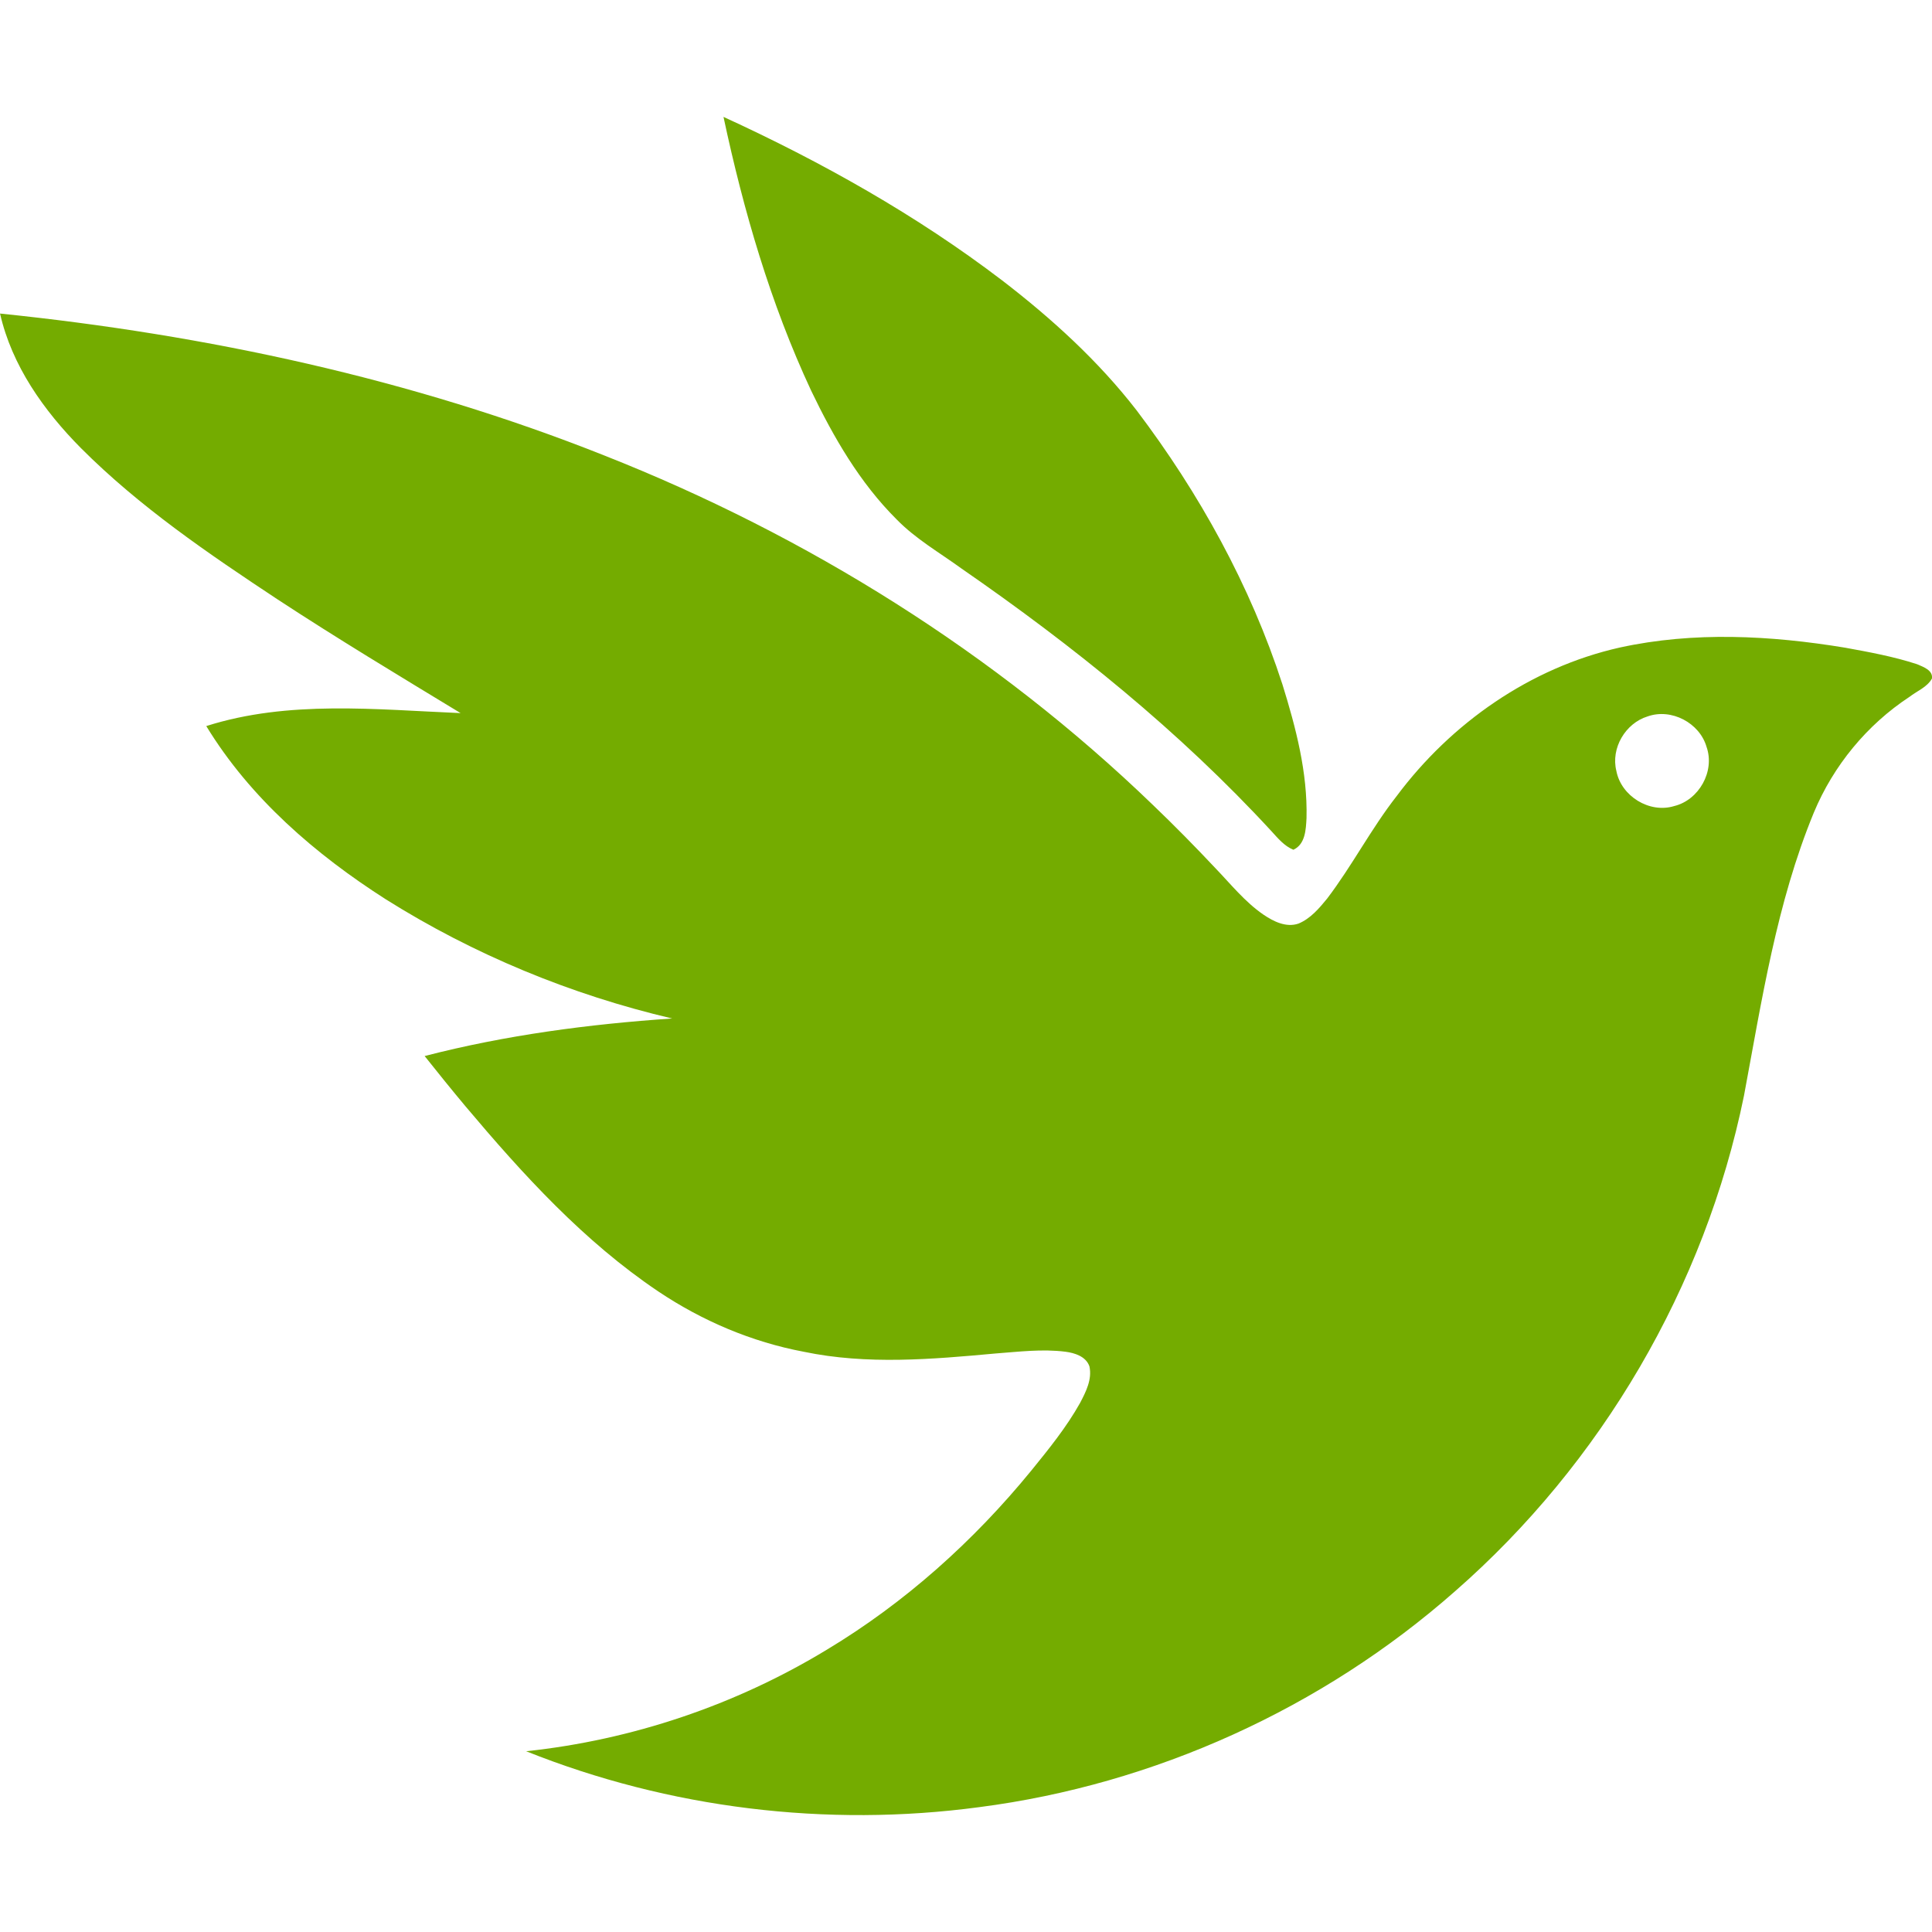 <?xml version="1.0" encoding="utf-8"?>
<!DOCTYPE svg PUBLIC "-//W3C//DTD SVG 1.1//EN" "http://www.w3.org/Graphics/SVG/1.1/DTD/svg11.dtd">
<svg xmlns="http://www.w3.org/2000/svg" xmlns:xlink="http://www.w3.org/1999/xlink" version="1.1" width="48px" height="48px" viewBox="0 0 48 48">
<path fill-rule="evenodd" clip-rule="evenodd" fill="#74ac00" d="M17.975,2.904c2.437,1.118,4.792,2.438,6.926,4.065  c1.228,0.944,2.387,1.998,3.337,3.225c1.559,2.059,2.828,4.354,3.625,6.814c0.333,1.073,0.625,2.185,0.597,3.317  c-0.015,0.282-0.028,0.65-0.326,0.787c-0.227-0.093-0.383-0.284-0.543-0.459  c-2.287-2.484-4.931-4.612-7.703-6.528c-0.545-0.396-1.137-0.734-1.611-1.22c-0.915-0.91-1.569-2.043-2.124-3.199  C19.143,7.543,18.472,5.235,17.975,2.904L17.975,2.904z M0.001,7.79c5.127,0.527,10.221,1.619,15.017,3.528  c5.039,1.99,9.724,4.915,13.626,8.681c0.532,0.509,1.048,1.034,1.553,1.571c0.382,0.397,0.731,0.836,1.19,1.152  c0.25,0.17,0.567,0.33,0.874,0.224c0.297-0.123,0.511-0.376,0.709-0.618c0.623-0.818,1.096-1.74,1.73-2.55  c1.353-1.814,3.322-3.192,5.542-3.69c1.839-0.403,3.75-0.301,5.596,0.003c0.602,0.11,1.208,0.22,1.791,0.411  c0.151,0.066,0.399,0.148,0.37,0.356c-0.12,0.216-0.371,0.309-0.559,0.455c-1.056,0.694-1.891,1.71-2.376,2.876  c-0.925,2.246-1.292,4.663-1.736,7.037c-0.969,4.74-3.539,9.127-7.18,12.31  c-3.294,2.904-7.464,4.798-11.819,5.362c-3.79,0.508-7.707,0.032-11.257-1.389  c2.632-0.28,5.199-1.145,7.464-2.519c1.942-1.166,3.652-2.699,5.084-4.451c0.436-0.537,0.876-1.079,1.215-1.685  c0.145-0.277,0.303-0.587,0.231-0.909c-0.087-0.245-0.363-0.332-0.597-0.362c-0.578-0.073-1.16,0.001-1.737,0.044  c-1.581,0.145-3.194,0.285-4.762-0.043c-1.292-0.243-2.523-0.767-3.614-1.498c-1.85-1.243-3.363-2.905-4.79-4.599  c-0.345-0.412-0.682-0.83-1.016-1.25c2.011-0.52,4.08-0.793,6.15-0.933c-2.512-0.589-4.931-1.588-7.115-2.961  c-1.748-1.117-3.371-2.516-4.46-4.304c2.042-0.65,4.217-0.41,6.319-0.322c-1.529-0.928-3.062-1.851-4.558-2.832  c-1.71-1.131-3.422-2.296-4.875-3.752C1.089,10.203,0.295,9.086,0.001,7.79L0.001,7.79z M40.932,17.8  c-0.55,0.17-0.915,0.789-0.774,1.353c0.119,0.627,0.822,1.062,1.435,0.874c0.618-0.15,1.017-0.864,0.807-1.467  C42.228,17.958,41.522,17.589,40.932,17.8L40.932,17.8z M40.932,17.8"/>
</svg>

